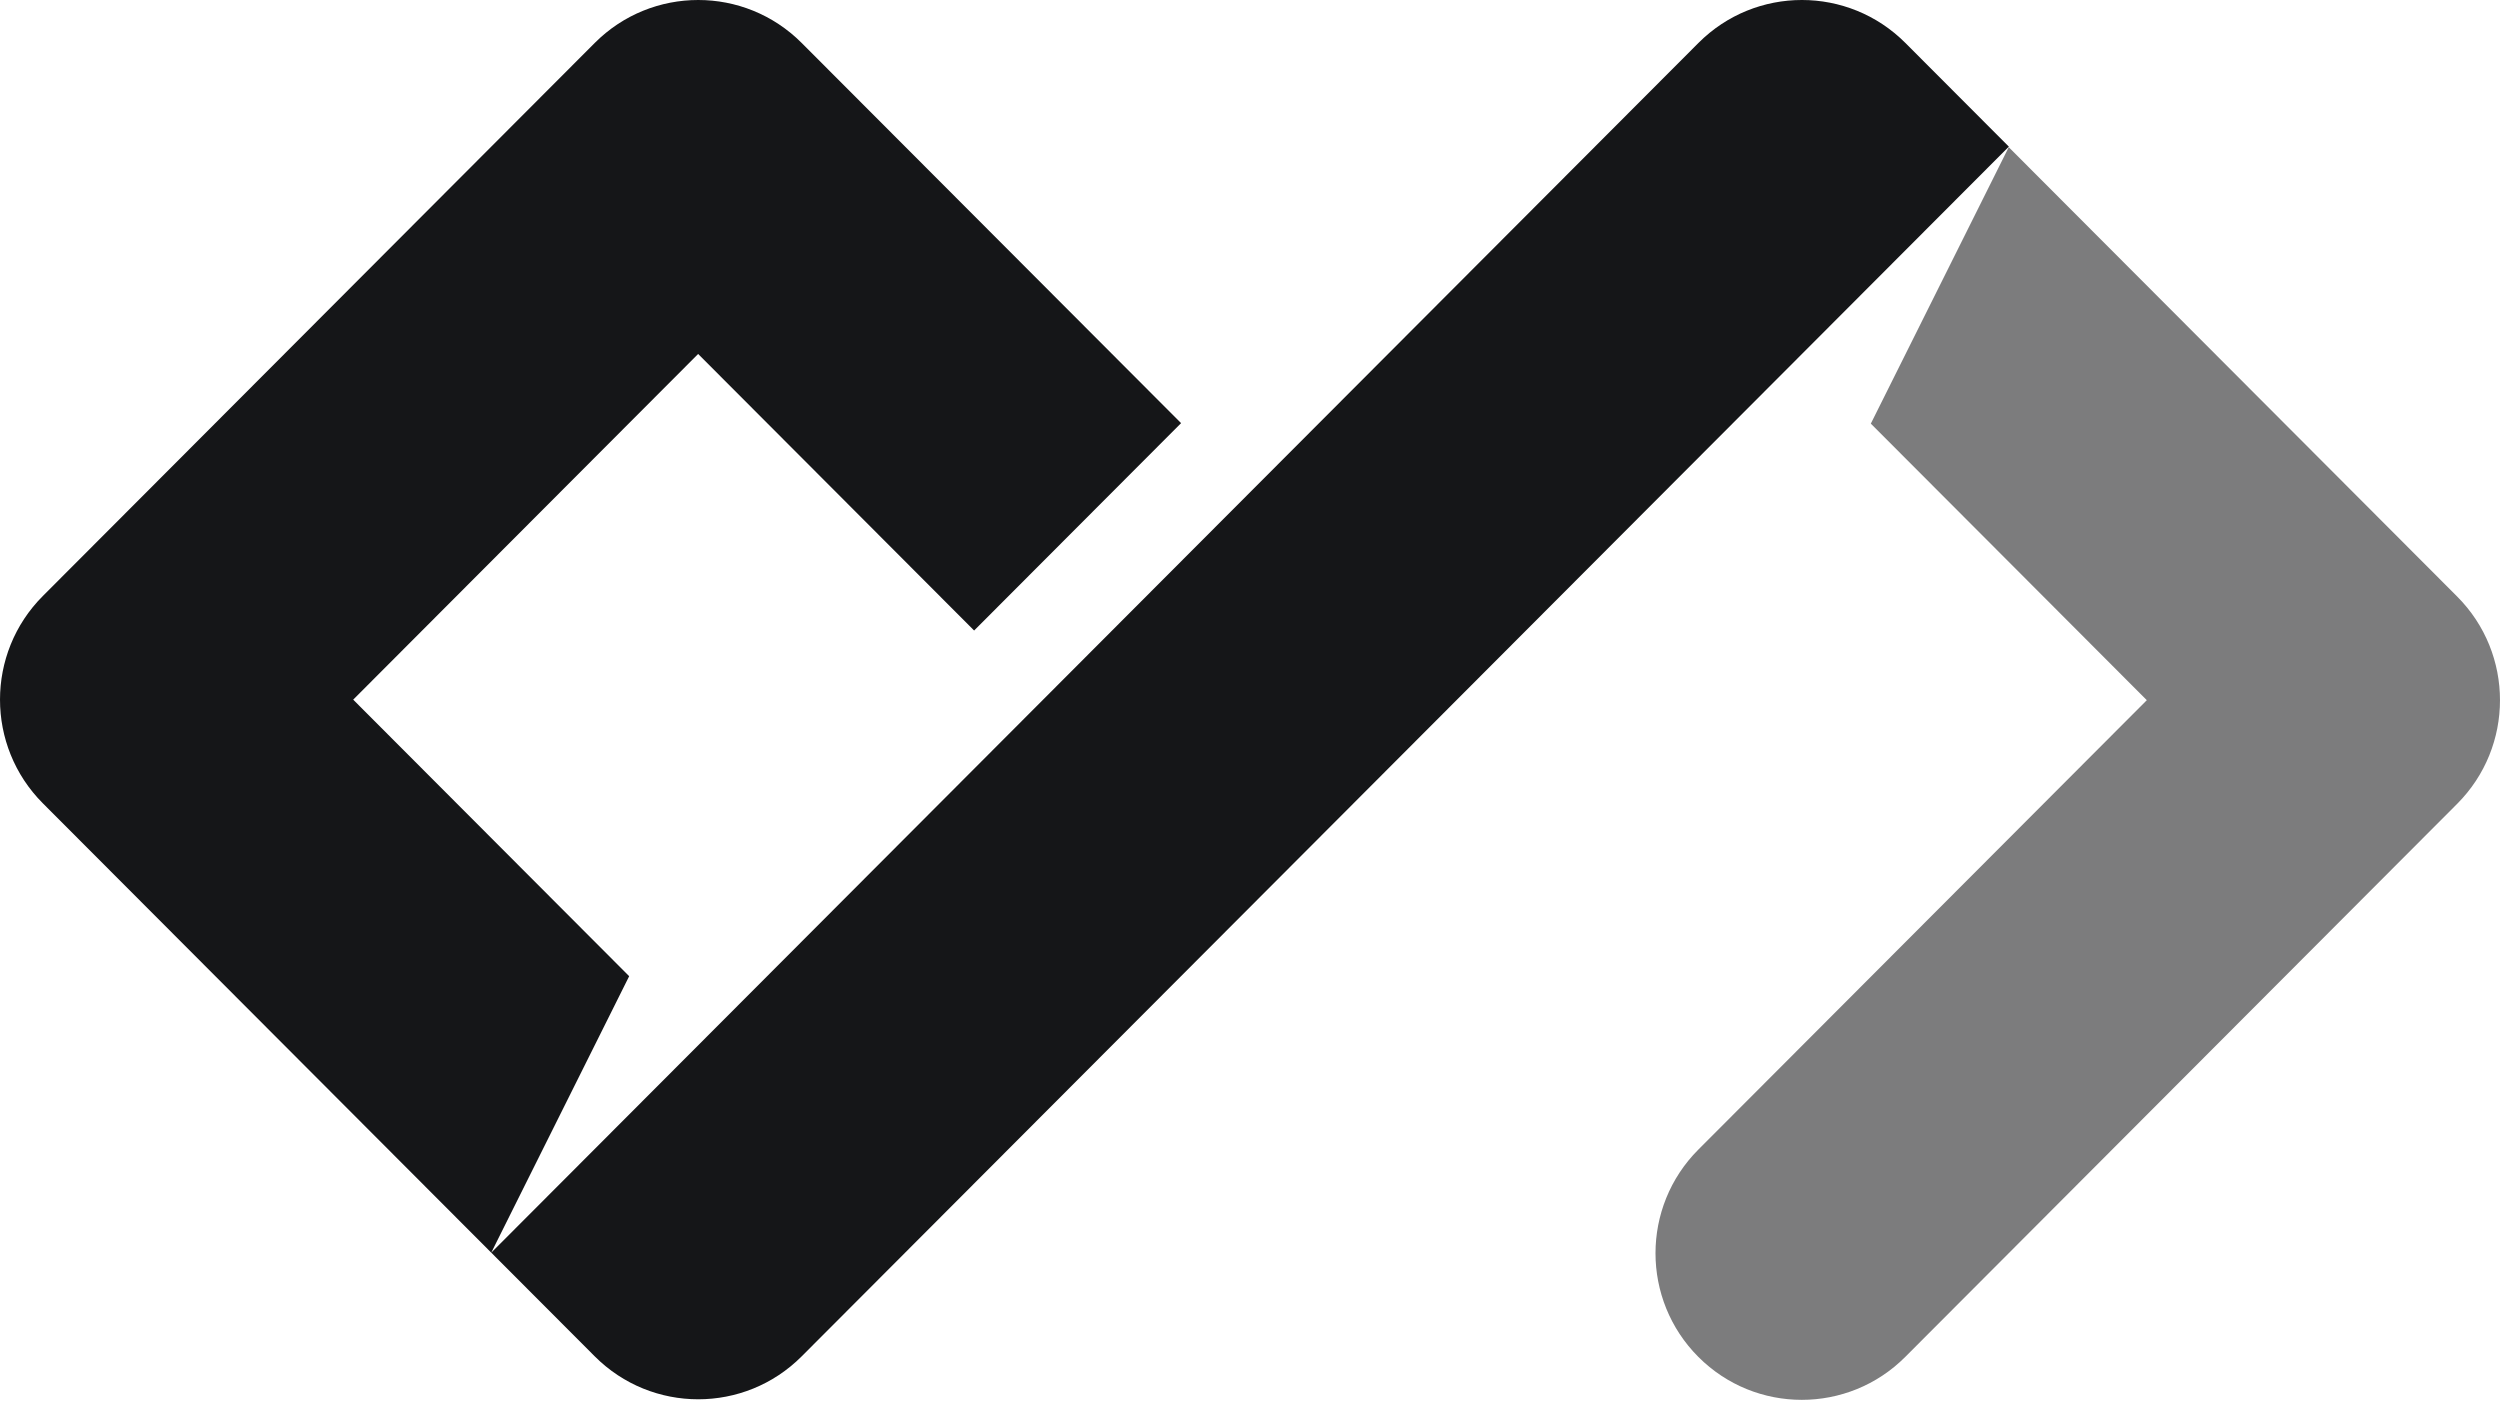 <svg xmlns="http://www.w3.org/2000/svg" width="256" height="144" viewBox="0 0 256 144"><path fill="#7c7c7d" d="m219.833 71.7l-28.26-28.32l14.123-28.309l45.916 46.013c5.85 5.863 5.85 15.368 0 21.23l-56.514 56.634c-5.85 5.862-15.336 5.862-21.187 0c-5.85-5.863-5.85-15.368 0-21.23z"/><path fill="#151618" d="M173.922 4.396c5.85-5.863 15.338-5.86 21.189.002l10.595 10.618L82.09 138.892c-5.85 5.863-15.339 5.86-21.189-.002l-10.596-10.618zm-52.98 38.934L99.75 64.566l-28.26-28.32l-35.323 35.398l28.26 28.319l-14.123 28.309L4.388 82.259c-5.85-5.862-5.85-15.368 0-21.23L60.9 4.399c5.85-5.863 15.338-5.866 21.189-.003z"/></svg>